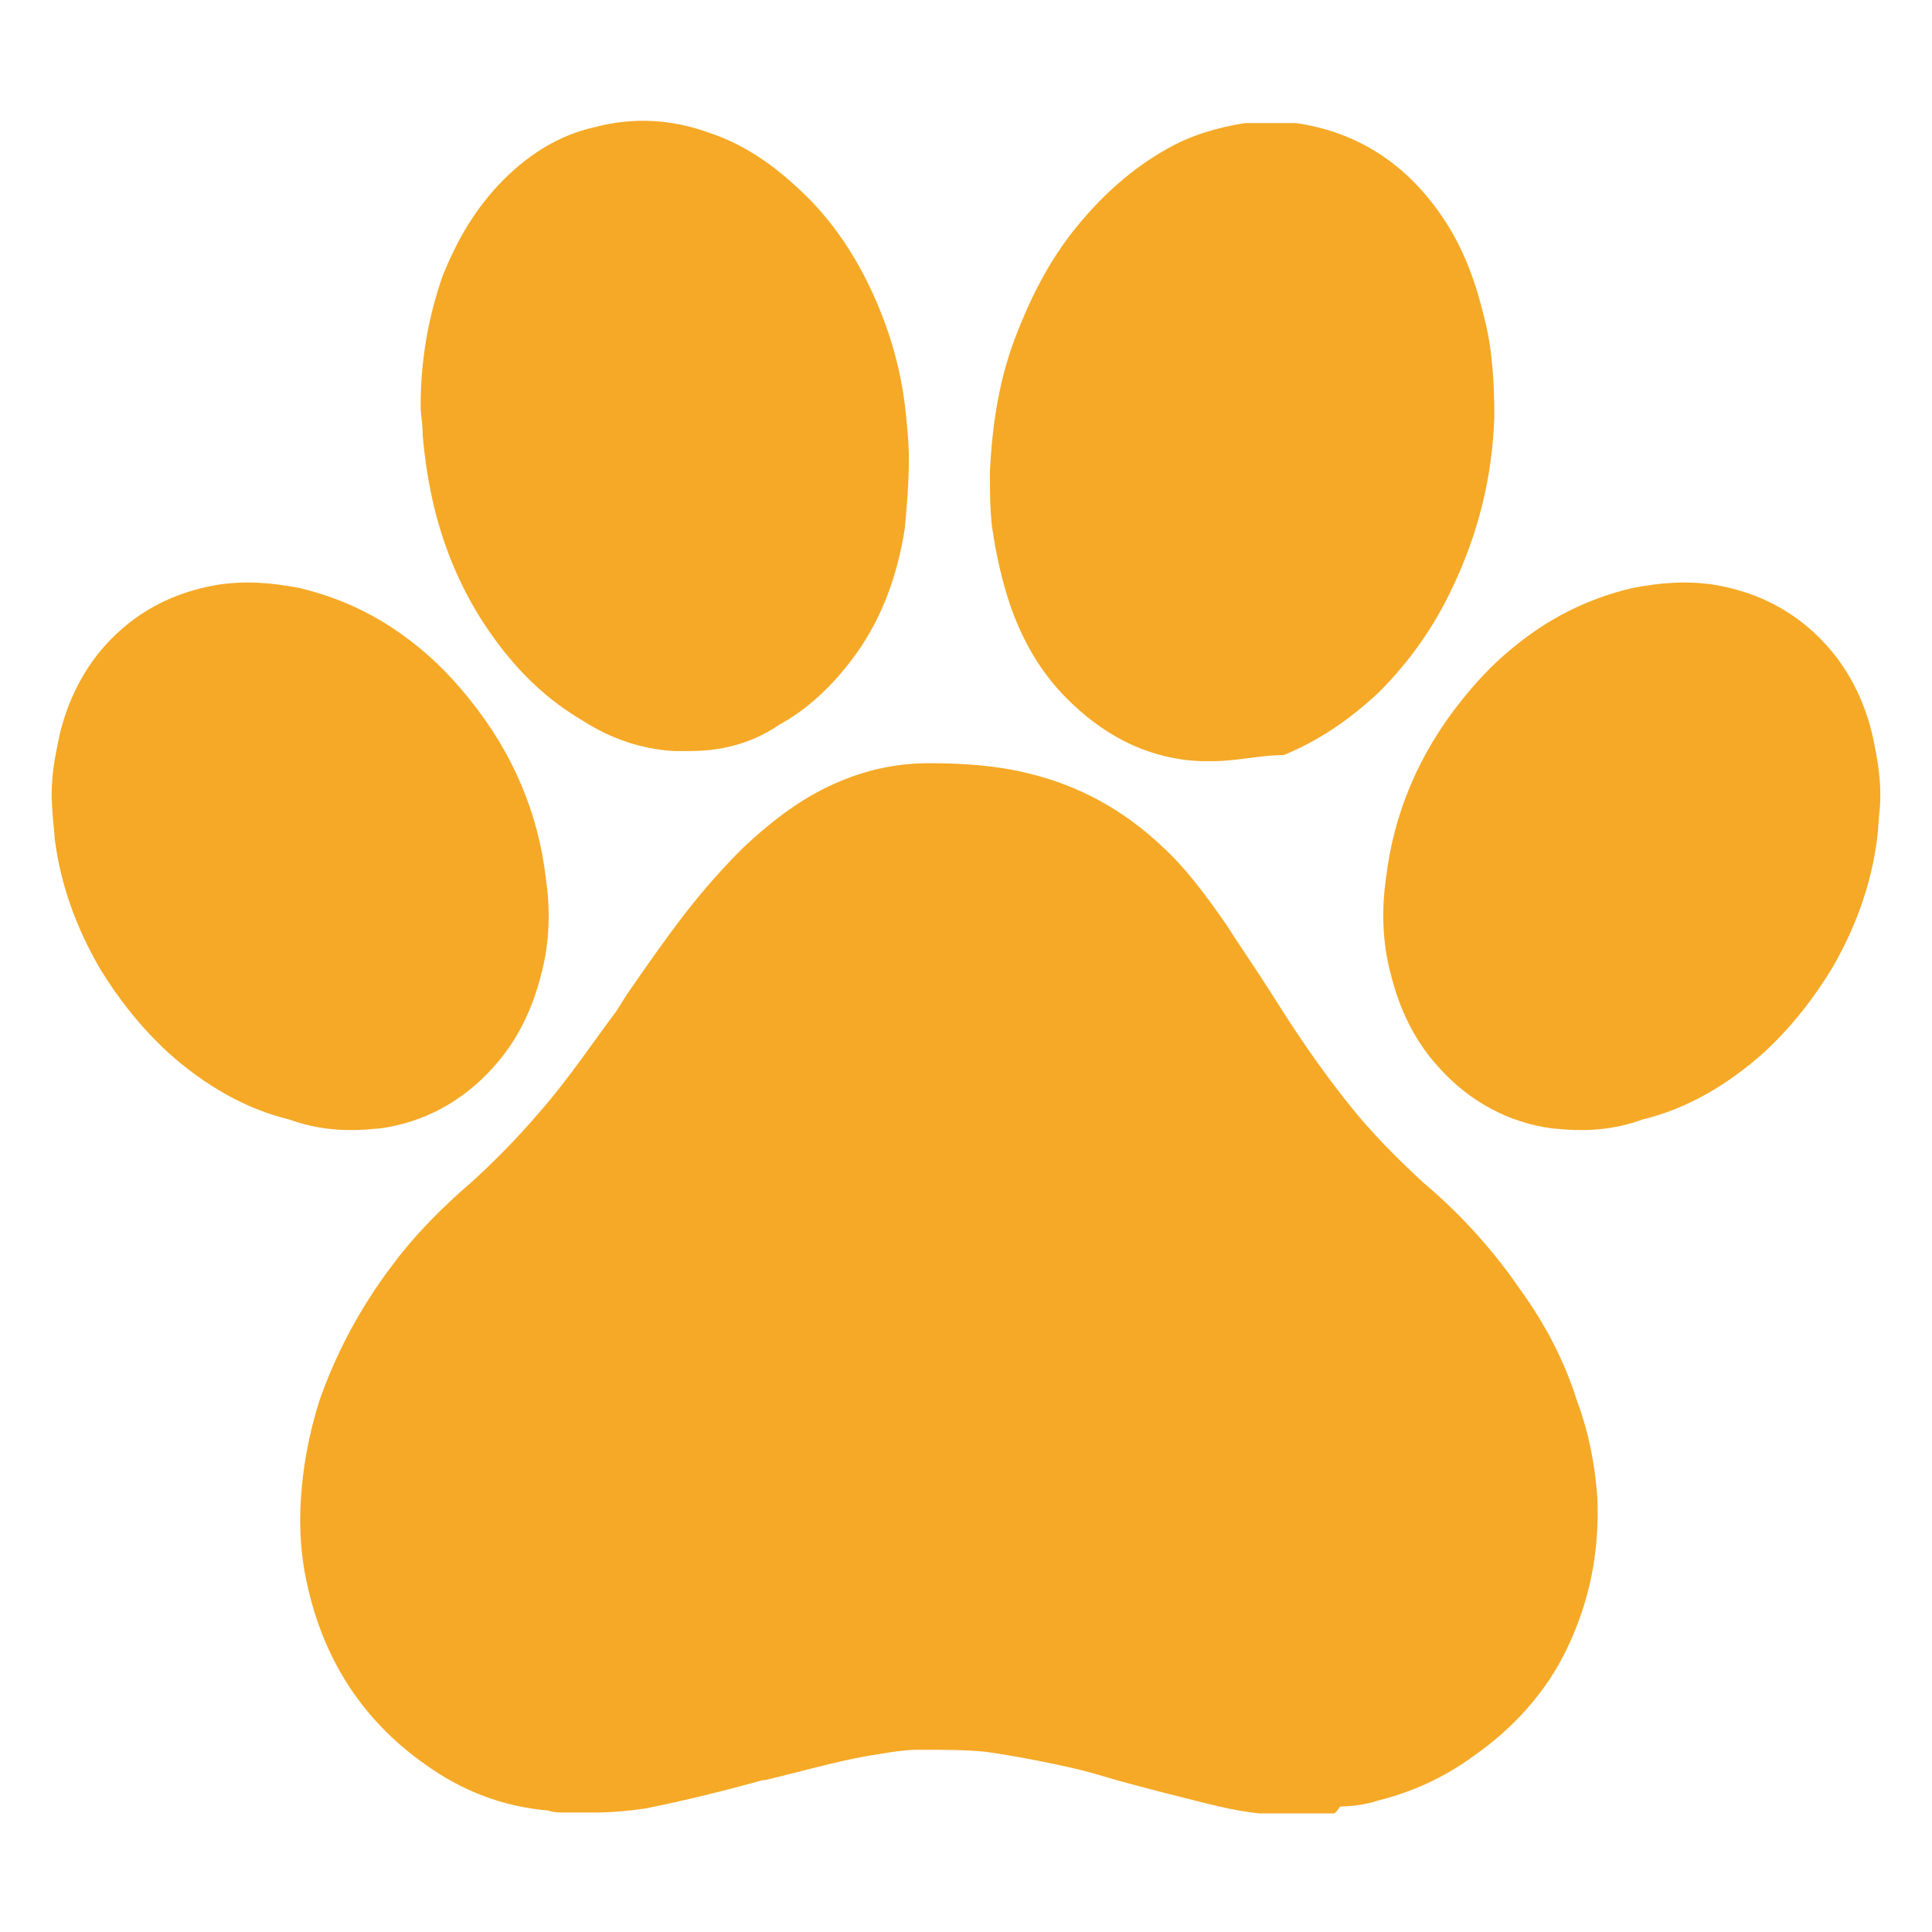 <svg version="1.0" preserveAspectRatio="xMidYMid meet" height="500" viewBox="0 0 375 375" zoomAndPan="magnify" width="500" xmlns:xlink="http://www.w3.org/1999/xlink" xmlns="http://www.w3.org/2000/svg"><defs><clipPath id="12e8cd653d"><path clip-rule="nonzero" d="M 58 148 L 310.309 148 L 310.309 351.984 L 58 351.984 Z M 58 148"></path></clipPath></defs><path fill-rule="nonzero" fill-opacity="1" d="M 71.352 219.23 C 72.137 219.148 72.922 219.07 73.707 219.031 C 82.281 217.891 89.832 213.723 95.609 207.312 C 100.289 202.203 103.355 196.031 105.125 188.793 C 106.617 183.133 106.895 176.801 105.953 170.547 C 104.535 158.043 99.621 146.25 91.246 135.867 C 88.609 132.566 85.582 129.266 82.164 126.395 C 74.535 119.906 66.707 116.207 58.258 114.164 C 52.672 113.062 47.484 112.672 42.059 113.535 C 33.484 115.031 26.289 118.805 20.508 125.172 C 15.828 130.324 12.449 137.285 11.109 144.91 C 10.246 148.926 9.816 152.895 10.129 156.828 L 10.207 158.008 C 10.324 159.188 10.402 160.367 10.523 161.543 L 10.602 162.684 C 11.738 171.691 14.805 180.105 19.406 188.008 C 23.066 194.023 27.508 199.566 32.621 204.285 C 39.855 210.773 47.719 215.254 56.172 217.301 C 61.48 219.23 66.633 219.582 71.352 219.23" fill="#f5a926"></path><path fill-rule="nonzero" fill-opacity="1" d="M 84.402 98.988 C 86.762 108.426 90.695 116.68 95.805 123.758 C 100.918 130.836 106.422 135.945 113.105 139.879 C 118.613 143.422 124.508 145.387 130.801 145.777 L 133.945 145.777 C 140.238 145.777 146.137 144.203 151.246 140.668 C 156.359 137.914 161.078 133.59 165.008 128.477 C 170.516 121.398 174.051 112.75 175.629 102.527 C 176.02 98.199 176.41 93.875 176.41 89.156 C 176.41 85.621 176.02 82.082 175.629 78.539 C 174.84 72.25 173.266 66.352 170.906 60.453 C 166.977 50.625 161.473 42.367 154.395 36.078 C 149.281 31.355 143.777 27.82 137.879 25.852 C 130.406 23.098 122.938 22.707 115.465 24.672 C 108.391 26.242 102.098 30.176 96.594 36.078 C 91.875 41.188 88.73 46.691 85.977 53.375 C 83.227 61.238 81.648 69.496 81.648 78.934 C 81.648 80.508 82.043 82.082 82.043 84.438 C 82.438 89.156 83.227 94.27 84.402 98.988" fill="#f5a926"></path><path fill-rule="nonzero" fill-opacity="1" d="M 196.074 117.469 C 198.824 125.332 202.754 131.625 208.262 136.734 C 215.34 143.422 223.598 147.352 233.035 147.742 L 235.395 147.742 C 240.109 147.742 244.438 146.566 249.152 146.566 C 255.84 143.812 261.738 139.879 267.637 134.375 C 273.535 128.477 278.25 121.793 281.789 114.324 C 286.902 103.703 289.652 92.695 290.047 80.898 C 290.047 74.215 289.652 67.531 288.082 61.633 C 286.113 53.375 283.363 46.691 279.039 40.793 C 271.957 30.965 262.523 25.457 251.512 23.887 C 251.121 23.887 251.121 23.887 250.727 23.887 L 241.684 23.887 C 236.574 24.672 231.066 26.242 226.348 28.996 C 220.055 32.535 214.16 37.648 209.047 43.938 C 203.543 50.625 199.609 58.488 196.465 67.137 C 193.711 75 192.535 83.258 192.141 91.516 C 192.141 95.055 192.141 98.594 192.535 102.133 C 193.32 107.637 194.5 112.75 196.074 117.469" fill="#f5a926"></path><g clip-path="url(#12e8cd653d)"><path fill-rule="nonzero" fill-opacity="1" d="M 295.117 250.371 C 290.008 242.898 283.715 235.82 276.246 229.531 C 271.137 224.812 266.023 219.699 261.699 214.195 C 256.98 208.297 252.652 202.004 249.113 196.5 L 246.363 192.176 C 243.609 187.848 240.855 183.918 238.105 179.594 C 233.781 173.301 229.848 168.191 225.523 164.258 C 218.051 157.18 209.402 152.461 199.57 150.102 C 193.281 148.531 186.598 148.137 180.305 148.137 C 174.406 148.137 168.508 149.316 163.004 151.676 C 156.32 154.43 150.422 158.754 144.133 164.648 C 140.594 168.191 136.66 172.516 132.73 177.629 C 128.797 182.738 125.258 187.848 121.719 192.961 L 119.75 196.105 C 115.035 202.398 110.316 209.477 104.809 215.77 C 100.094 221.273 95.766 225.598 91.441 229.531 C 85.938 234.246 80.434 239.754 76.105 245.648 C 69.816 253.906 65.098 262.949 61.953 271.996 C 59.988 278.285 58.805 284.578 58.41 290.871 C 58.02 296.375 58.41 302.273 59.594 307.383 C 62.738 321.934 70.207 333.73 82.398 342.379 C 89.477 347.488 97.34 350.637 106.383 351.422 C 107.562 351.812 108.352 351.812 109.531 351.812 L 115.43 351.812 C 118.965 351.812 122.504 351.422 125.258 351.031 C 133.121 349.453 140.984 347.488 148.062 345.523 L 148.457 345.523 C 155.141 343.949 161.824 341.984 168.508 340.805 C 171.262 340.41 174.801 339.625 178.34 339.625 C 183.055 339.625 187.383 339.625 191.312 340.02 C 196.82 340.805 203.109 341.984 209.793 343.555 C 212.941 344.344 216.48 345.523 219.625 346.309 C 223.949 347.488 228.668 348.668 233.387 349.848 C 238.105 351.031 243.215 352.207 248.723 352.207 L 258.156 352.207 C 258.945 352.207 259.34 351.812 260.125 350.637 C 262.484 350.637 265.238 350.242 267.594 349.453 C 273.887 347.883 280.18 345.129 286.078 340.805 C 293.941 335.301 300.234 328.223 304.164 319.965 C 308.488 310.922 310.453 301.484 310.059 290.871 C 309.668 284.973 308.488 278.285 306.129 271.996 C 303.77 264.523 300.234 257.445 295.117 250.371" fill="#f5a926"></path></g><path fill-rule="nonzero" fill-opacity="1" d="M 363.891 144.91 C 362.555 137.285 359.172 130.324 354.453 125.172 C 348.676 118.805 341.516 115.031 332.945 113.535 C 327.48 112.672 322.328 113.062 316.707 114.164 C 308.254 116.207 300.469 119.906 292.84 126.395 C 289.418 129.266 286.391 132.566 283.754 135.867 C 275.379 146.25 270.465 158.043 269.012 170.547 C 268.105 176.801 268.383 183.133 269.875 188.793 C 271.645 196.031 274.672 202.203 279.391 207.312 C 285.172 213.723 292.719 217.891 301.293 219.031 C 302.078 219.07 302.867 219.148 303.652 219.23 C 308.371 219.582 313.52 219.23 318.789 217.301 C 327.246 215.254 335.109 210.773 342.383 204.285 C 347.492 199.566 351.898 194.023 355.555 188.008 C 360.156 180.105 363.223 171.691 364.359 162.684 L 364.48 161.543 C 364.559 160.367 364.676 159.188 364.754 158.008 L 364.875 156.828 C 365.188 152.895 364.715 148.926 363.891 144.91" fill="#f5a926"></path></svg>